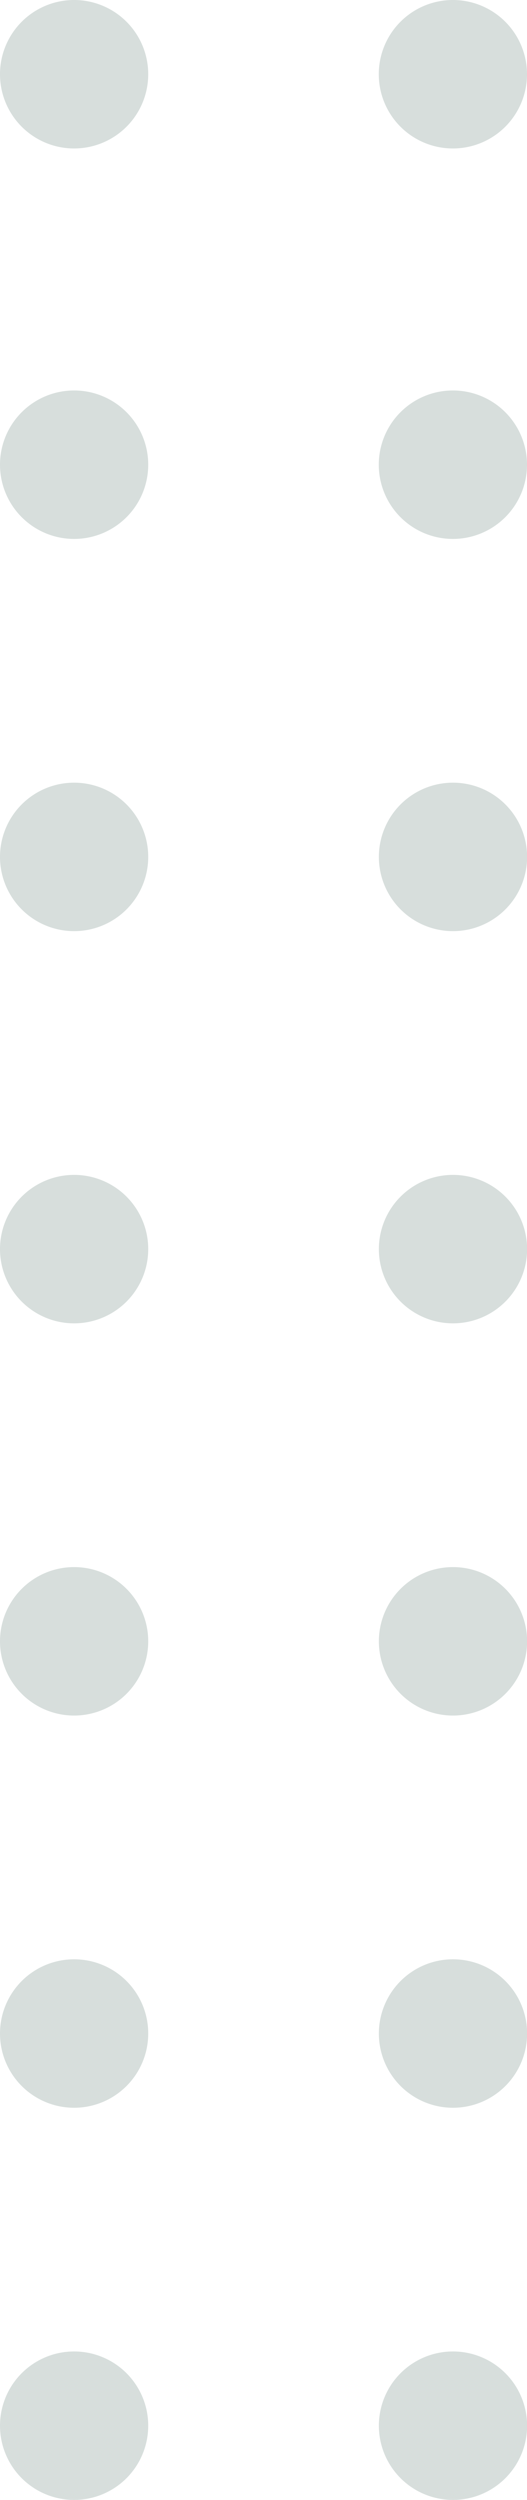 <svg xmlns="http://www.w3.org/2000/svg" viewBox="0 0 114.98 544.53"><defs><style>.cls-1{opacity:0.18;}.cls-2{fill:#204a3e;}</style></defs><g id="Layer_2" data-name="Layer 2"><g id="Layer_1-2" data-name="Layer 1"><g class="cls-1"><path class="cls-2" d="M16.17,85.05a16.17,16.17,0,1,0,16.17,16.17A16.17,16.17,0,0,0,16.17,85.05Z"/><path class="cls-2" d="M98.81,117.39a16.17,16.17,0,1,0-16.17-16.17A16.17,16.17,0,0,0,98.81,117.39Z"/><path class="cls-2" d="M16.17,170.48a16.17,16.17,0,1,0,16.17,16.17A16.17,16.17,0,0,0,16.17,170.48Z"/><path class="cls-2" d="M98.81,170.48A16.17,16.17,0,1,0,115,186.65,16.17,16.17,0,0,0,98.81,170.48Z"/><path class="cls-2" d="M16.17,0A16.17,16.17,0,1,0,32.34,16.17,16.17,16.17,0,0,0,16.17,0Z"/><path class="cls-2" d="M98.81,32.34A16.17,16.17,0,1,0,82.64,16.17,16.17,16.17,0,0,0,98.81,32.34Z"/><path class="cls-2" d="M16.17,255.91a16.17,16.17,0,1,0,16.17,16.17A16.17,16.17,0,0,0,16.17,255.91Z"/><path class="cls-2" d="M98.81,255.91A16.17,16.17,0,1,0,115,272.08,16.17,16.17,0,0,0,98.81,255.91Z"/><path class="cls-2" d="M16.17,341.34a16.17,16.17,0,1,0,16.17,16.17A16.17,16.17,0,0,0,16.17,341.34Z"/><path class="cls-2" d="M98.81,341.34A16.17,16.17,0,1,0,115,357.51,16.17,16.17,0,0,0,98.81,341.34Z"/><path class="cls-2" d="M16.17,426.77a16.17,16.17,0,1,0,16.17,16.16A16.16,16.16,0,0,0,16.17,426.77Z"/><path class="cls-2" d="M98.81,426.77A16.17,16.17,0,1,0,115,442.93,16.16,16.16,0,0,0,98.81,426.77Z"/><path class="cls-2" d="M16.17,512.19a16.17,16.17,0,1,0,16.17,16.17A16.17,16.17,0,0,0,16.17,512.19Z"/><path class="cls-2" d="M98.81,512.19A16.17,16.17,0,1,0,115,528.36,16.17,16.17,0,0,0,98.81,512.19Z"/></g></g></g></svg>